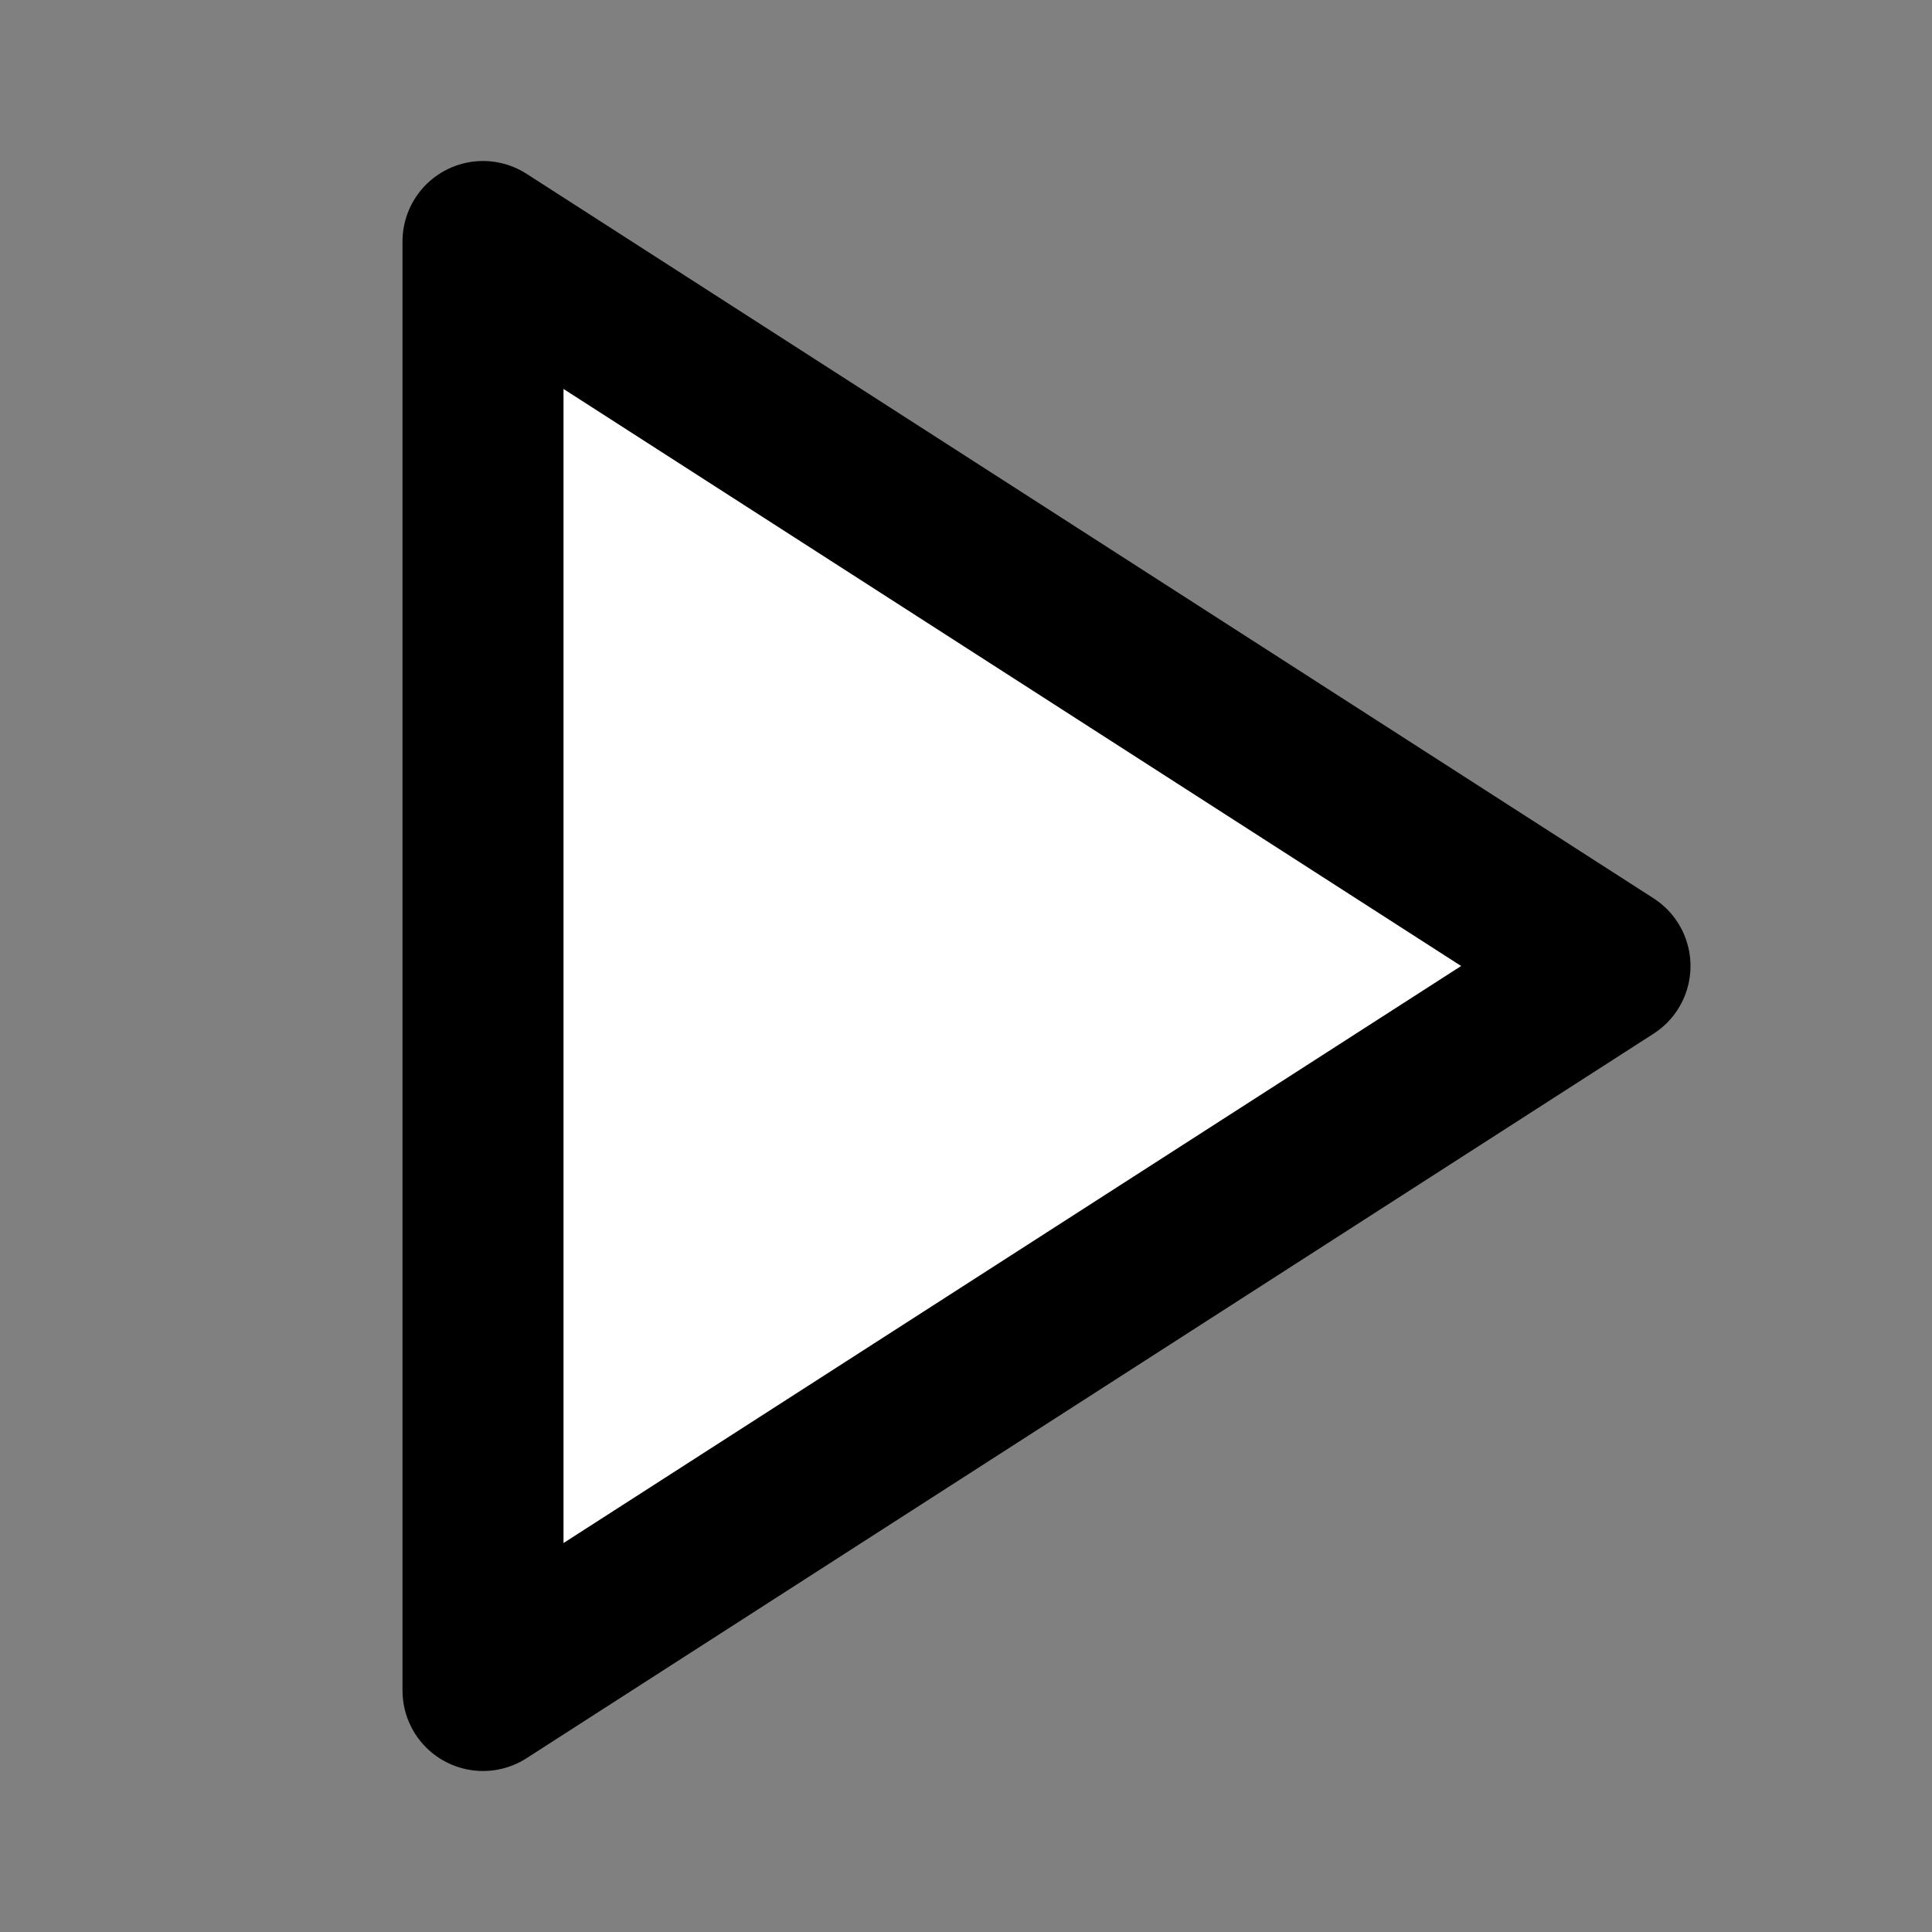 <svg xmlns="http://www.w3.org/2000/svg" width="18" height="18" viewBox="0 0 24 24" fill="white" stroke="currentColor" stroke-width="2" stroke-linecap="round" stroke-linejoin="round" class="lucide lucide-play ml-1 text-white"><rect x="0" y="0" width="24" height="24" fill="#808080" stroke="none"/><polygon points="6 3 20 12 6 21 6 3"></polygon></svg>
